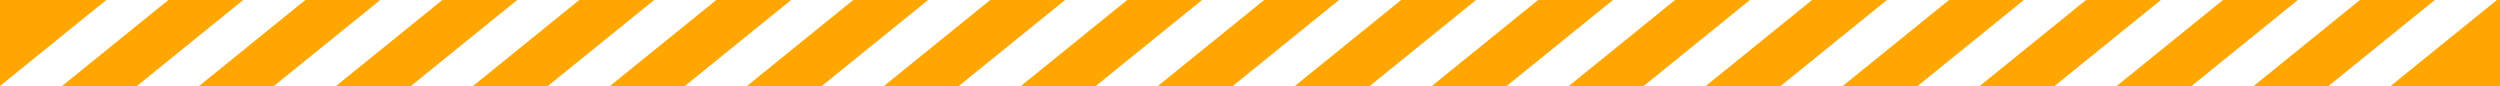 <?xml version="1.0" encoding="UTF-8"?>
<svg id="Calque_2" data-name="Calque 2" xmlns="http://www.w3.org/2000/svg" viewBox="0 0 3816.42 131.25">
  <defs>
    <style>
      .cls-1 {
        fill: #ffa600;
      }
    </style>
  </defs>
  <g id="_Слой_1" data-name="Слой 1">
    <g>
      <polygon class="cls-1" points="1093.43 0 931.19 131.25 1045.5 131.25 1207.74 0 1093.43 0"/>
      <polygon class="cls-1" points="1302.53 0 1140.29 131.25 1254.6 131.25 1416.84 0 1302.53 0"/>
      <polygon class="cls-1" points="1929.83 0 1767.59 131.25 1881.89 131.25 2044.13 0 1929.83 0"/>
      <polygon class="cls-1" points="1720.73 0 1558.49 131.25 1672.79 131.25 1835.04 0 1720.73 0"/>
      <polygon class="cls-1" points="1511.63 0 1349.39 131.25 1463.7 131.25 1625.93 0 1511.63 0"/>
      <polygon class="cls-1" points="675.23 0 512.99 131.25 627.3 131.25 789.54 0 675.23 0"/>
      <polygon class="cls-1" points="0 0 0 131.25 162.24 0 0 0"/>
      <polygon class="cls-1" points="257.03 0 94.79 131.25 209.1 131.25 371.34 0 257.03 0"/>
      <polygon class="cls-1" points="466.13 0 303.89 131.25 418.2 131.25 580.44 0 466.13 0"/>
      <polygon class="cls-1" points="884.33 0 722.09 131.25 836.4 131.25 998.64 0 884.33 0"/>
      <polygon class="cls-1" points="3184.42 0 3022.18 131.25 3136.49 131.25 3298.73 0 3184.42 0"/>
      <polygon class="cls-1" points="3602.62 0 3440.38 131.25 3554.69 131.25 3716.93 0 3602.62 0"/>
      <polygon class="cls-1" points="2138.93 0 1976.68 131.25 2090.99 131.25 2253.23 0 2138.93 0"/>
      <polygon class="cls-1" points="3811.72 0 3649.48 131.25 3816.42 131.25 3816.42 0 3811.72 0"/>
      <polygon class="cls-1" points="3393.52 0 3231.28 131.25 3345.59 131.25 3507.83 0 3393.52 0"/>
      <polygon class="cls-1" points="2557.12 0 2394.89 131.25 2509.19 131.25 2671.43 0 2557.12 0"/>
      <polygon class="cls-1" points="2348.02 0 2185.79 131.25 2300.09 131.25 2462.33 0 2348.02 0"/>
      <polygon class="cls-1" points="2766.23 0 2603.98 131.25 2718.29 131.25 2880.53 0 2766.23 0"/>
      <polygon class="cls-1" points="2975.32 0 2813.08 131.25 2927.39 131.25 3089.63 0 2975.32 0"/>
    </g>
  </g>
</svg>